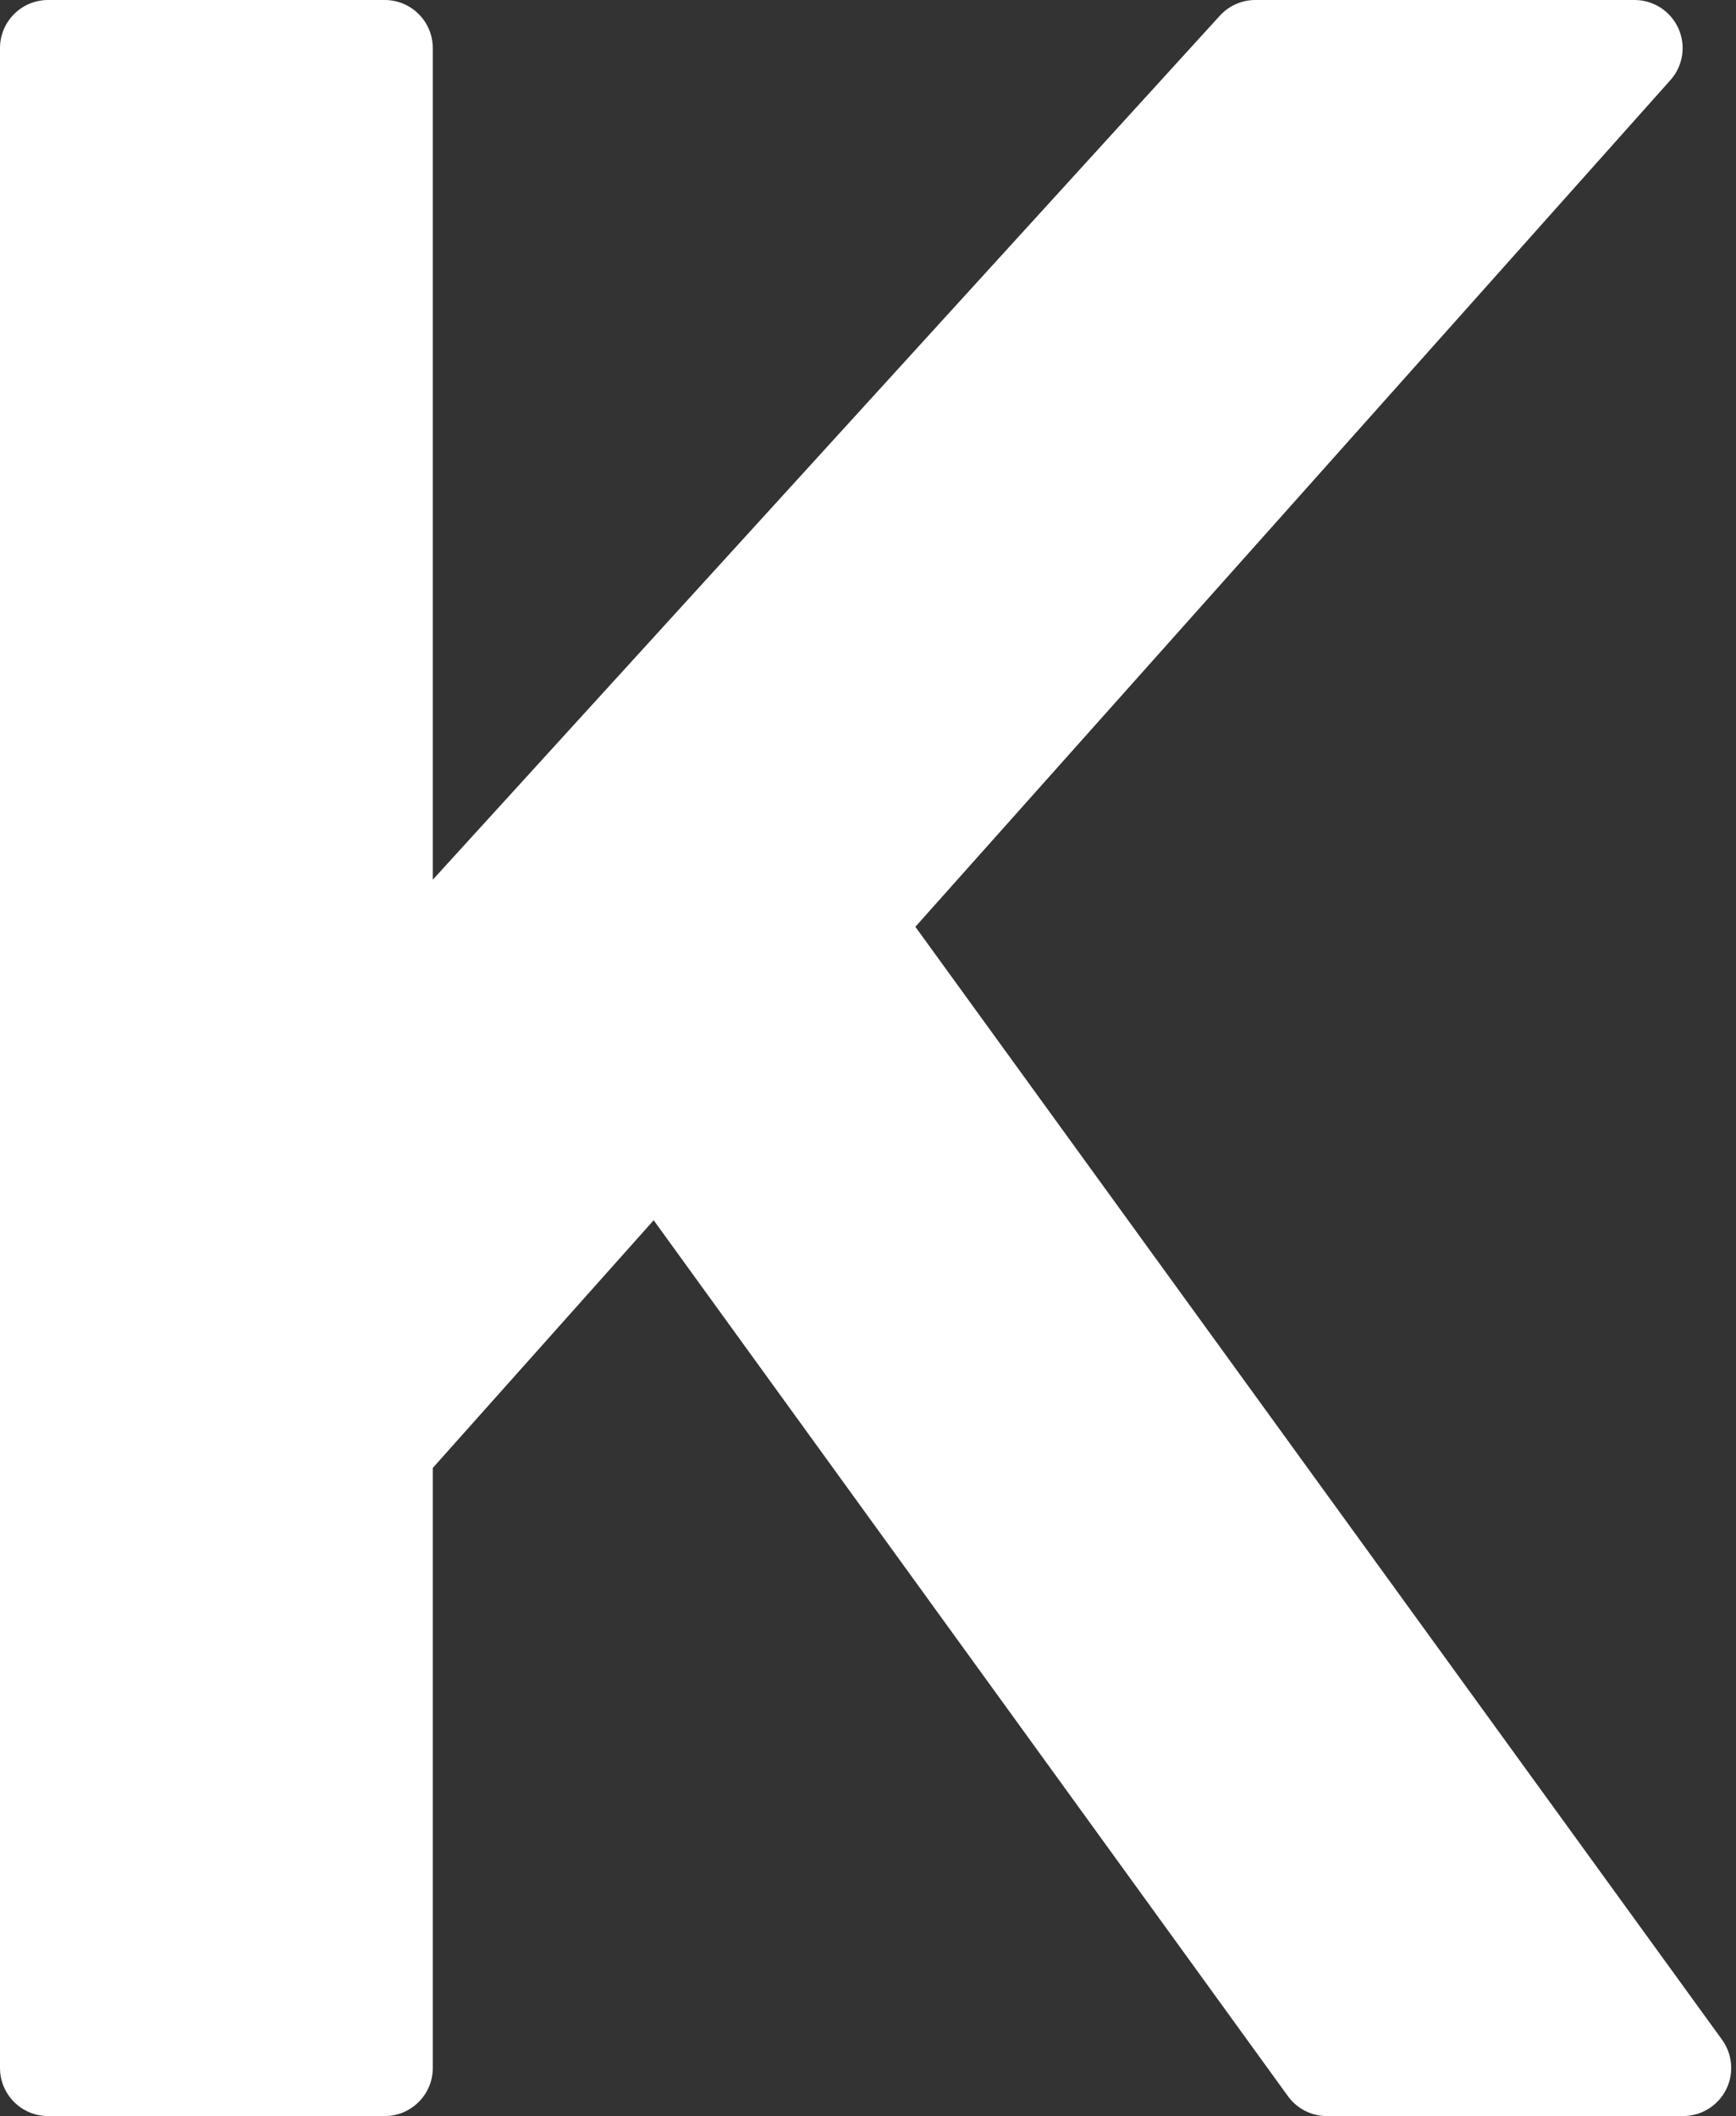 <?xml version="1.0" encoding="UTF-8" standalone="no"?><svg xmlns="http://www.w3.org/2000/svg" xmlns:xlink="http://www.w3.org/1999/xlink" fill="#ffffff" height="44" preserveAspectRatio="xMidYMid meet" version="1" viewBox="7.0 3.0 36.1 44.0" width="36.1" zoomAndPan="magnify"><rect x="7.0" y="3.0" width="36.1" height="44.0" fill="#333333" stroke="none"/><g id="change1_1"><path d="M42.81,45.413L26.035,22.271L41.736,4.666c0.263-0.294,0.328-0.715,0.167-1.074C41.741,3.231,41.384,3,40.99,3h-7.885 c-0.281,0-0.55,0.119-0.739,0.327L16,21.292V4c0-0.552-0.448-1-1-1H8C7.448,3,7,3.448,7,4v42c0,0.552,0.448,1,1,1h7 c0.552,0,1-0.448,1-1V33.523l4.593-5.15l13.189,18.213C33.97,46.846,34.271,47,34.592,47H42c0.376,0,0.72-0.211,0.891-0.545 C43.062,46.12,43.03,45.717,42.81,45.413z" fill="inherit"/></g></svg>